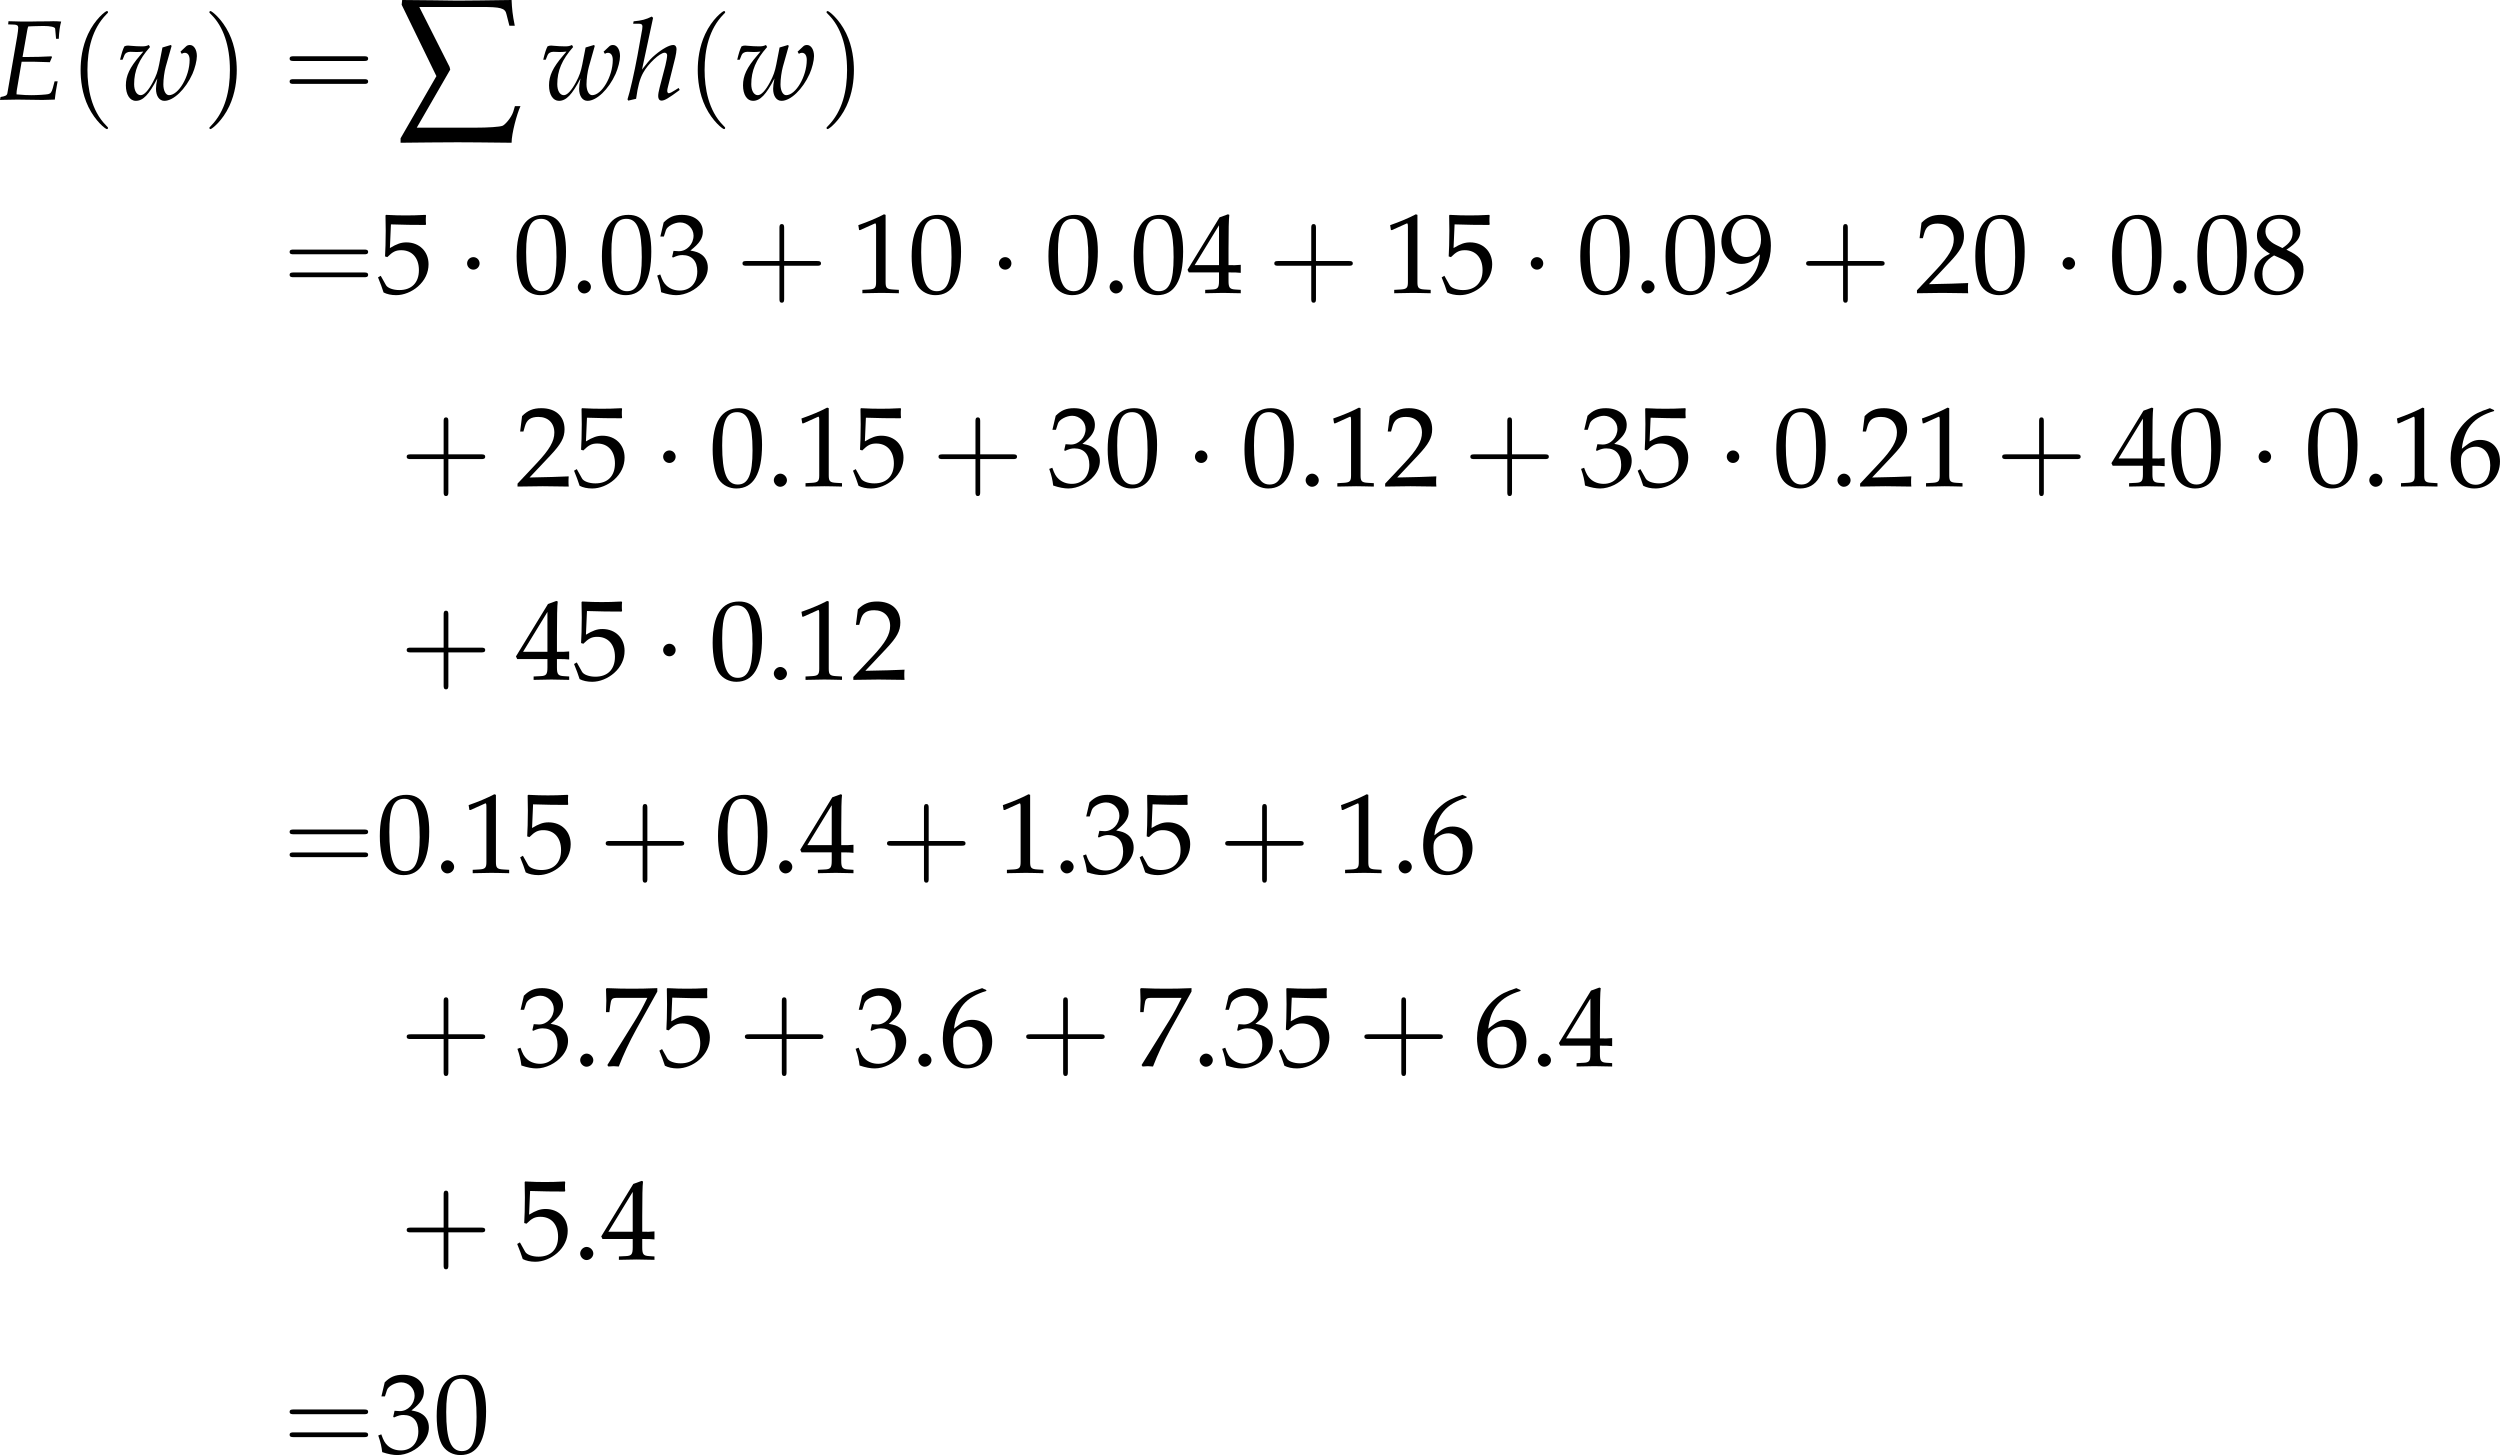<?xml version='1.0' encoding='UTF-8'?>
<!-- This file was generated by dvisvgm 3.2.2 -->
<svg version='1.1' xmlns='http://www.w3.org/2000/svg' xmlns:xlink='http://www.w3.org/1999/xlink' width='306.634pt' height='178.47pt' viewBox='64.432 626.311 306.634 178.47'>
<defs>
<use id='g84-40' xlink:href='#g10-40' transform='scale(1.25)'/>
<use id='g84-41' xlink:href='#g10-41' transform='scale(1.25)'/>
<use id='g84-43' xlink:href='#g10-43' transform='scale(1.25)'/>
<use id='g84-61' xlink:href='#g10-61' transform='scale(1.25)'/>
<path id='g10-40' d='M2.739 1.986C2.739 1.961 2.739 1.944 2.598 1.804C1.564 .761 1.299-.803 1.299-2.068C1.299-3.508 1.613-4.948 2.631-5.982C2.739-6.081 2.739-6.098 2.739-6.123C2.739-6.181 2.706-6.205 2.656-6.205C2.573-6.205 1.829-5.643 1.34-4.592C.918-3.682 .819-2.763 .819-2.068C.819-1.423 .91-.422 1.365 .513C1.862 1.531 2.573 2.068 2.656 2.068C2.706 2.068 2.739 2.044 2.739 1.986Z'/>
<path id='g10-41' d='M2.391-2.068C2.391-2.714 2.3-3.715 1.845-4.65C1.349-5.668 .637-6.205 .554-6.205C.505-6.205 .472-6.172 .472-6.123C.472-6.098 .472-6.081 .629-5.932C1.44-5.113 1.911-3.798 1.911-2.068C1.911-.654 1.605 .803 .579 1.845C.472 1.944 .472 1.961 .472 1.986C.472 2.035 .505 2.068 .554 2.068C.637 2.068 1.382 1.506 1.87 .455C2.292-.455 2.391-1.373 2.391-2.068Z'/>
<path id='g10-43' d='M3.384-1.903H5.692C5.808-1.903 5.965-1.903 5.965-2.068S5.808-2.234 5.692-2.234H3.384V-4.551C3.384-4.666 3.384-4.824 3.219-4.824S3.053-4.666 3.053-4.551V-2.234H.736C.621-2.234 .463-2.234 .463-2.068S.621-1.903 .736-1.903H3.053V.414C3.053 .53 3.053 .687 3.219 .687S3.384 .53 3.384 .414V-1.903Z'/>
<path id='g10-61' d='M5.684-2.706C5.808-2.706 5.965-2.706 5.965-2.871S5.808-3.036 5.692-3.036H.736C.621-3.036 .463-3.036 .463-2.871S.621-2.706 .745-2.706H5.684ZM5.692-1.1C5.808-1.1 5.965-1.1 5.965-1.266S5.808-1.431 5.684-1.431H.745C.621-1.431 .463-1.431 .463-1.266S.621-1.1 .736-1.1H5.692Z'/>
<path id='g6-69' d='M2.402-3.63H3.673C3.967-3.63 4.304-3.619 4.826-3.597L5.108-3.587L5.315-4.076L5.271-4.152C4.391-4.108 3.739-4.086 2.891-4.086H2.489L2.945-6.673C2.978-6.847 3-6.934 3.043-7.021L3.554-7.043C3.902-7.054 4.25-7.064 4.489-7.064C5.162-7.064 5.608-6.967 5.619-6.804L5.706-5.836H5.967C5.999-6.532 6.075-7.075 6.195-7.488C5.967-7.51 5.641-7.521 5.445-7.521C5.412-7.521 5.293-7.521 5.032-7.51L3.728-7.499C3.63-7.488 2.989-7.488 2.88-7.488C2.478-7.488 2.185-7.488 1.63-7.51L1.141-7.521L1.109-7.217L1.695-7.195C1.956-7.184 2.076-7.097 2.076-6.901C2.076-6.749 2.032-6.401 1.978-6.075L1.032-.598C.989-.402 .859-.326 .38-.25L.326 .033L.772 .022C1.109 .011 1.782 0 2 0L4.336 .033H4.445C4.597 .033 4.869 .022 5.228 .011L5.586 0L5.63-.391C5.652-.609 5.706-.935 5.804-1.467L5.858-1.75H5.565L5.391-1.098C5.282-.706 5.184-.576 4.945-.522C4.728-.478 3.934-.424 3.347-.424C2.902-.424 2.663-.435 1.913-.5V-.543C1.913-.696 1.924-.783 1.935-.88L2.402-3.63Z'/>
<path id='g6-104' d='M2.565-7.847L2.435-7.966C1.869-7.684 1.478-7.586 .696-7.51L.652-7.282H1.174C1.435-7.282 1.543-7.206 1.543-7.021C1.543-6.934 1.532-6.836 1.522-6.76L1.065-4.217C.761-2.576 .337-.706 .109-.022L.185 .098L.935-.076C1.109-1.326 1.293-1.989 1.609-2.565C2.087-3.445 3.217-4.499 3.673-4.499C3.815-4.499 3.913-4.402 3.913-4.26C3.913-4.065 3.837-3.652 3.75-3.293L3.195-1.163C3.097-.772 3.054-.533 3.054-.326C3.054-.065 3.174 .098 3.38 .098C3.663 .098 4.054-.13 5.119-.924L5.01-1.119L4.728-.935C4.413-.728 4.173-.609 4.065-.609C3.989-.609 3.923-.706 3.923-.826C3.923-.935 3.934-1.022 4-1.261L4.695-4.043C4.76-4.326 4.815-4.663 4.815-4.847C4.815-5.086 4.695-5.239 4.499-5.239C4.13-5.239 3.467-4.88 2.782-4.304C2.402-3.989 2.217-3.793 1.717-3.152L1.5-2.88L2.565-7.847Z'/>
<path id='g6-119' d='M6.021-4.597L6.141-4.391C6.238-4.456 6.336-4.489 6.434-4.489C6.727-4.489 6.901-4.239 6.901-3.804C6.901-2.228 5.847-.424 4.923-.424C4.608-.424 4.38-.859 4.38-1.456C4.38-1.967 4.478-2.684 4.608-3.152L5.173-5.152L5.097-5.239L4.293-4.999L3.978-3.38C3.847-2.706 3.695-2.271 3.38-1.685C2.945-.869 2.532-.424 2.206-.424C1.826-.424 1.576-.848 1.576-1.478C1.576-2.771 2.022-3.826 3.097-5.043L2.989-5.239C2.771-5.141 2.63-5.108 2.326-5.108S1.565-5.13 1.25-5.162L1.119-5.173C1.054-5.184 1-5.184 .989-5.184C.859-5.184 .761-5.162 .641-5.108C.489-4.815 .37-4.423 .228-3.826H.467L.652-4.282C.728-4.467 .946-4.586 1.206-4.586C1.261-4.586 1.359-4.586 1.5-4.576C1.587-4.565 1.674-4.565 1.815-4.565C2.043-4.565 2.185-4.576 2.456-4.608L2.424-4.565C2.358-4.478 2.315-4.423 2.13-4.217C1.152-3.076 .783-2.293 .783-1.369C.783-.478 1.163 .12 1.739 .12C2.435 .12 3-.478 3.804-2.032C3.706-1.554 3.673-1.282 3.673-1.032C3.673-.348 3.989 .12 4.478 .12C5.358 .12 6.499-.978 7.173-2.467C7.412-3.011 7.597-3.739 7.597-4.173C7.597-4.793 7.314-5.239 6.923-5.239C6.782-5.239 6.651-5.195 6.564-5.108L6.021-4.597Z'/>
<use id='g123-69' xlink:href='#g6-69' transform='scale(.913)'/>
<use id='g123-104' xlink:href='#g6-104' transform='scale(.913)'/>
<use id='g123-119' xlink:href='#g6-119' transform='scale(.913)'/>
<use id='g132-46' xlink:href='#g5-46' transform='scale(.913)'/>
<use id='g132-48' xlink:href='#g5-48' transform='scale(.913)'/>
<use id='g132-49' xlink:href='#g5-49' transform='scale(.913)'/>
<use id='g132-50' xlink:href='#g5-50' transform='scale(.913)'/>
<use id='g132-51' xlink:href='#g5-51' transform='scale(.913)'/>
<use id='g132-52' xlink:href='#g5-52' transform='scale(.913)'/>
<use id='g132-53' xlink:href='#g5-53' transform='scale(.913)'/>
<use id='g132-54' xlink:href='#g5-54' transform='scale(.913)'/>
<use id='g132-55' xlink:href='#g5-55' transform='scale(.913)'/>
<use id='g132-56' xlink:href='#g5-56' transform='scale(.913)'/>
<use id='g132-57' xlink:href='#g5-57' transform='scale(.913)'/>
<path id='g8-229' d='M.238-5.931L1.977-2.358L.183 .754V.977C1.048 .969 2.168 .953 3.033 .953C3.327 .953 4.558 .961 5.741 .977C5.741 .516 6.003-.461 6.186-.858H5.908L5.828-.588C5.725-.262 5.399 .087 5.288 .127C5.145 .183 4.59 .222 3.891 .222H.993L2.668-2.684L2.636-2.819L1.12-5.82H4.216C5.185-5.82 5.423-5.773 5.487-5.447L5.63-4.883H5.9C5.789-5.423 5.757-5.749 5.741-6.17C4.875-6.154 3.327-6.138 3.033-6.138S1.183-6.17 .262-6.17L.238-5.931Z'/>
<use id='g96-229' xlink:href='#g8-229' transform='scale(1.75)'/>
<path id='g5-46' d='M1.348-1.206C1.022-1.206 .728-.902 .728-.576S1.022 .054 1.337 .054C1.685 .054 1.989-.239 1.989-.576C1.989-.902 1.685-1.206 1.348-1.206Z'/>
<path id='g5-48' d='M2.858-7.488C1.174-7.488 .315-6.151 .315-3.521C.315-2.25 .543-1.152 .924-.619S1.913 .217 2.587 .217C4.228 .217 5.054-1.196 5.054-3.978C5.054-6.358 4.347-7.488 2.858-7.488ZM2.663-7.108C3.717-7.108 4.141-6.043 4.141-3.434C4.141-1.119 3.728-.163 2.728-.163C1.674-.163 1.228-1.261 1.228-3.913C1.228-6.206 1.63-7.108 2.663-7.108Z'/>
<path id='g5-49' d='M.728-6.032H.837L2.239-6.662C2.25-6.673 2.261-6.673 2.271-6.673C2.337-6.673 2.358-6.575 2.358-6.315V-1.043C2.358-.478 2.239-.359 1.652-.326L1.043-.293V.033C2.717 0 2.717 0 2.837 0C2.978 0 3.217 0 3.587 .011C3.717 .022 4.097 .022 4.543 .033V-.293L3.978-.326C3.38-.359 3.271-.478 3.271-1.043V-7.488L3.119-7.543C2.413-7.173 1.641-6.847 .652-6.499L.728-6.032Z'/>
<path id='g5-50' d='M.174-.25V.033C2.206 0 2.206 0 2.598 0S2.989 0 5.086 .033C5.065-.196 5.065-.304 5.065-.456C5.065-.598 5.065-.706 5.086-.946C3.837-.891 3.337-.88 1.326-.837L3.304-2.934C4.358-4.054 4.684-4.652 4.684-5.467C4.684-6.717 3.837-7.488 2.456-7.488C1.674-7.488 1.141-7.271 .609-6.727L.424-5.249H.739L.88-5.749C1.054-6.38 1.445-6.651 2.174-6.651C3.108-6.651 3.706-6.065 3.706-5.141C3.706-4.326 3.25-3.521 2.022-2.217L.174-.25Z'/>
<path id='g5-51' d='M.467-5.412H.804L1-6.021C1.119-6.391 1.804-6.76 2.369-6.76C3.076-6.76 3.652-6.184 3.652-5.499C3.652-4.684 3.011-4 2.239-4C2.152-4 2.032-4.01 1.891-4.021L1.728-4.032L1.598-3.456L1.674-3.391C2.087-3.576 2.293-3.63 2.587-3.63C3.489-3.63 4.01-3.054 4.01-2.065C4.01-.956 3.347-.228 2.337-.228C1.837-.228 1.391-.391 1.065-.696C.804-.935 .663-1.185 .456-1.772L.163-1.663C.391-1 .478-.609 .543-.065C1.119 .13 1.598 .217 2 .217C2.869 .217 3.869-.272 4.467-1C4.836-1.445 5.021-1.924 5.021-2.435C5.021-2.956 4.804-3.413 4.413-3.684C4.141-3.88 3.891-3.967 3.347-4.065C4.217-4.739 4.543-5.239 4.543-5.88C4.543-6.847 3.739-7.488 2.532-7.488C1.793-7.488 1.304-7.282 .783-6.76L.467-5.412Z'/>
<path id='g5-52' d='M3.043-1.967V-1.152C3.043-.5 2.924-.348 2.391-.326L1.717-.293V.033C3.163 0 3.163 0 3.424 0S3.684 0 5.13 .033V-.293L4.608-.326C4.076-.359 3.956-.5 3.956-1.152V-1.967C4.597-1.967 4.826-1.956 5.13-1.924V-2.695C4.619-2.652 4.413-2.652 4.25-2.663H4.217H3.956V-4.173C3.956-6.108 3.978-7.043 4.032-7.488L3.902-7.543L3.097-7.249L.022-2.217L.141-1.967H3.043ZM3.043-2.663H.706L3.043-6.488V-2.663Z'/>
<path id='g5-53' d='M1.38-6.575C2.782-6.532 3.391-6.521 4.695-6.521L4.749-6.575C4.728-6.771 4.728-6.858 4.728-6.999C4.728-7.151 4.728-7.238 4.749-7.434L4.695-7.488C3.88-7.445 3.391-7.434 2.804-7.434C2.206-7.434 1.728-7.445 .913-7.488L.859-7.434C.869-6.771 .88-6.293 .88-5.945C.88-5.021 .848-3.978 .815-3.5L1.032-3.434C1.543-3.945 1.837-4.097 2.369-4.097C3.413-4.097 4.065-3.358 4.065-2.185C4.065-.978 3.369-.272 2.185-.272C1.598-.272 1.054-.467 .902-.75L.402-1.641L.141-1.489C.391-.869 .522-.522 .674-.043C.978 .12 1.413 .217 1.88 .217C2.608 .217 3.38-.098 3.978-.619C4.641-1.206 4.989-1.945 4.989-2.75C4.989-3.978 4.108-4.847 2.869-4.847C2.348-4.847 1.956-4.706 1.282-4.304L1.38-6.575Z'/>
<path id='g5-54' d='M4.521-7.304L4.119-7.488C3.076-7.14 2.63-6.923 2.076-6.445C.956-5.499 .348-4.173 .348-2.684C.348-.891 1.217 .217 2.619 .217C4.032 .217 5.086-.902 5.086-2.38C5.086-3.63 4.336-4.445 3.184-4.445C2.641-4.445 2.315-4.304 1.674-3.793C1.554-3.695 1.543-3.684 1.424-3.597C1.652-5.565 2.565-6.63 4.521-7.217V-7.304ZM2.771-3.793C3.597-3.793 4.152-3.076 4.152-2C4.152-.869 3.597-.141 2.761-.141C1.837-.141 1.337-.935 1.337-2.391C1.337-2.771 1.38-2.978 1.5-3.163C1.739-3.532 2.25-3.793 2.771-3.793Z'/>
<path id='g5-55' d='M.609-.109L.706 .033C1.13 0 1.13 0 1.206 0S1.282 0 1.706 .033C2.163-1.152 2.695-2.282 3.413-3.587L5.402-7.162V-7.488C4.228-7.445 3.847-7.434 2.967-7.434C2.174-7.434 1.641-7.445 .587-7.488L.478-7.434C.511-6.401 .511-6.401 .511-6.293C.511-6.173 .511-6.173 .478-5.184H.804L.88-5.793C.967-6.467 1.043-6.554 1.543-6.554H4.445C4.01-5.662 3.673-5.032 3.26-4.369L.609-.109Z'/>
<path id='g5-56' d='M1.826-3.75C1.38-3.543 1.196-3.424 .956-3.195C.543-2.782 .326-2.293 .326-1.728C.326-.609 1.228 .217 2.456 .217C3.869 .217 5.043-.891 5.043-2.239C5.043-3.108 4.641-3.576 3.402-4.141C4.391-4.815 4.739-5.271 4.739-5.923C4.739-6.858 3.967-7.488 2.815-7.488C1.522-7.488 .576-6.662 .576-5.521C.576-4.782 .869-4.369 1.826-3.75ZM3.087-3.206C3.771-2.902 4.184-2.369 4.184-1.782C4.184-.869 3.5-.152 2.619-.152C1.695-.152 1.098-.804 1.098-1.815C1.098-2.608 1.413-3.108 2.217-3.597L3.087-3.206ZM2.424-4.597C1.739-4.934 1.391-5.369 1.391-5.912C1.391-6.63 1.913-7.119 2.684-7.119C3.478-7.119 4-6.597 4-5.804C4-5.184 3.728-4.76 3.021-4.304L2.424-4.597Z'/>
<path id='g5-57' d='M1.043 .217C2.25-.174 2.771-.424 3.358-.924C4.413-1.826 4.967-3.076 4.967-4.532C4.967-6.369 4.086-7.488 2.652-7.488C1.261-7.488 .217-6.401 .217-4.945C.217-3.695 1.032-2.782 2.163-2.782C2.532-2.782 2.956-2.902 3.152-3.065L3.913-3.695C3.826-1.869 2.641-.533 .674-.054V.033L1.043 .217ZM2.608-7.13C3.097-7.13 3.456-6.923 3.695-6.488C3.891-6.141 4.021-5.608 4.021-5.119C4.021-4.119 3.445-3.445 2.608-3.445C1.739-3.445 1.152-4.217 1.152-5.347C1.152-6.445 1.717-7.13 2.608-7.13Z'/>
<path id='g98-1' d='M1.191-1.551C1.191-1.731 1.043-1.88 .863-1.88S.534-1.731 .534-1.551S.683-1.222 .863-1.222S1.191-1.371 1.191-1.551Z'/>
<use id='g106-1' xlink:href='#g98-1' transform='scale(1.667)'/>
</defs>
<g id='page1' transform='matrix(1.4 0 0 1.4 0 0)'>
<use x='45.725' y='456.09' xlink:href='#g123-69'/>
<use x='52.061' y='456.09' xlink:href='#g84-40'/>
<use x='56.335' y='456.09' xlink:href='#g123-119'/>
<use x='63.777' y='456.09' xlink:href='#g84-41'/>
<use x='70.818' y='456.09' xlink:href='#g84-61'/>
<use x='80.797' y='458.162' xlink:href='#g96-229'/>
<use x='93.407' y='456.09' xlink:href='#g123-119'/>
<use x='100.898' y='456.09' xlink:href='#g123-104'/>
<use x='106.129' y='456.09' xlink:href='#g84-40'/>
<use x='110.403' y='456.09' xlink:href='#g123-119'/>
<use x='117.845' y='456.09' xlink:href='#g84-41'/>
<use x='70.818' y='473.026' xlink:href='#g84-61'/>
<use x='79.012' y='473.026' xlink:href='#g132-53'/>
<use x='86.055' y='473.026' xlink:href='#g106-1'/>
<use x='90.996' y='473.026' xlink:href='#g132-48'/>
<use x='95.978' y='473.026' xlink:href='#g132-46'/>
<use x='98.468' y='473.026' xlink:href='#g132-48'/>
<use x='103.45' y='473.026' xlink:href='#g132-51'/>
<use x='110.493' y='473.026' xlink:href='#g84-43'/>
<use x='120.624' y='473.026' xlink:href='#g132-49'/>
<use x='125.605' y='473.026' xlink:href='#g132-48'/>
<use x='132.648' y='473.026' xlink:href='#g106-1'/>
<use x='137.589' y='473.026' xlink:href='#g132-48'/>
<use x='142.57' y='473.026' xlink:href='#g132-46'/>
<use x='145.061' y='473.026' xlink:href='#g132-48'/>
<use x='150.042' y='473.026' xlink:href='#g132-52'/>
<use x='157.085' y='473.026' xlink:href='#g84-43'/>
<use x='167.217' y='473.026' xlink:href='#g132-49'/>
<use x='172.198' y='473.026' xlink:href='#g132-53'/>
<use x='179.241' y='473.026' xlink:href='#g106-1'/>
<use x='184.182' y='473.026' xlink:href='#g132-48'/>
<use x='189.163' y='473.026' xlink:href='#g132-46'/>
<use x='191.654' y='473.026' xlink:href='#g132-48'/>
<use x='196.635' y='473.026' xlink:href='#g132-57'/>
<use x='203.678' y='473.026' xlink:href='#g84-43'/>
<use x='213.809' y='473.026' xlink:href='#g132-50'/>
<use x='218.791' y='473.026' xlink:href='#g132-48'/>
<use x='225.834' y='473.026' xlink:href='#g106-1'/>
<use x='230.775' y='473.026' xlink:href='#g132-48'/>
<use x='235.756' y='473.026' xlink:href='#g132-46'/>
<use x='238.247' y='473.026' xlink:href='#g132-48'/>
<use x='243.228' y='473.026' xlink:href='#g132-56'/>
<use x='81.074' y='489.963' xlink:href='#g84-43'/>
<use x='91.205' y='489.963' xlink:href='#g132-50'/>
<use x='96.187' y='489.963' xlink:href='#g132-53'/>
<use x='103.23' y='489.963' xlink:href='#g106-1'/>
<use x='108.171' y='489.963' xlink:href='#g132-48'/>
<use x='113.152' y='489.963' xlink:href='#g132-46'/>
<use x='115.643' y='489.963' xlink:href='#g132-49'/>
<use x='120.624' y='489.963' xlink:href='#g132-53'/>
<use x='127.667' y='489.963' xlink:href='#g84-43'/>
<use x='137.798' y='489.963' xlink:href='#g132-51'/>
<use x='142.779' y='489.963' xlink:href='#g132-48'/>
<use x='149.822' y='489.963' xlink:href='#g106-1'/>
<use x='154.763' y='489.963' xlink:href='#g132-48'/>
<use x='159.745' y='489.963' xlink:href='#g132-46'/>
<use x='162.235' y='489.963' xlink:href='#g132-49'/>
<use x='167.217' y='489.963' xlink:href='#g132-50'/>
<use x='174.26' y='489.963' xlink:href='#g84-43'/>
<use x='184.391' y='489.963' xlink:href='#g132-51'/>
<use x='189.372' y='489.963' xlink:href='#g132-53'/>
<use x='196.415' y='489.963' xlink:href='#g106-1'/>
<use x='201.356' y='489.963' xlink:href='#g132-48'/>
<use x='206.337' y='489.963' xlink:href='#g132-46'/>
<use x='208.828' y='489.963' xlink:href='#g132-50'/>
<use x='213.809' y='489.963' xlink:href='#g132-49'/>
<use x='220.852' y='489.963' xlink:href='#g84-43'/>
<use x='230.984' y='489.963' xlink:href='#g132-52'/>
<use x='235.965' y='489.963' xlink:href='#g132-48'/>
<use x='243.008' y='489.963' xlink:href='#g106-1'/>
<use x='247.949' y='489.963' xlink:href='#g132-48'/>
<use x='252.93' y='489.963' xlink:href='#g132-46'/>
<use x='255.421' y='489.963' xlink:href='#g132-49'/>
<use x='260.402' y='489.963' xlink:href='#g132-54'/>
<use x='81.074' y='506.899' xlink:href='#g84-43'/>
<use x='91.205' y='506.899' xlink:href='#g132-52'/>
<use x='96.187' y='506.899' xlink:href='#g132-53'/>
<use x='103.23' y='506.899' xlink:href='#g106-1'/>
<use x='108.171' y='506.899' xlink:href='#g132-48'/>
<use x='113.152' y='506.899' xlink:href='#g132-46'/>
<use x='115.643' y='506.899' xlink:href='#g132-49'/>
<use x='120.624' y='506.899' xlink:href='#g132-50'/>
<use x='70.818' y='523.836' xlink:href='#g84-61'/>
<use x='79.012' y='523.836' xlink:href='#g132-48'/>
<use x='83.994' y='523.836' xlink:href='#g132-46'/>
<use x='86.484' y='523.836' xlink:href='#g132-49'/>
<use x='91.466' y='523.836' xlink:href='#g132-53'/>
<use x='98.509' y='523.836' xlink:href='#g84-43'/>
<use x='108.64' y='523.836' xlink:href='#g132-48'/>
<use x='113.621' y='523.836' xlink:href='#g132-46'/>
<use x='116.112' y='523.836' xlink:href='#g132-52'/>
<use x='123.155' y='523.836' xlink:href='#g84-43'/>
<use x='133.286' y='523.836' xlink:href='#g132-49'/>
<use x='138.268' y='523.836' xlink:href='#g132-46'/>
<use x='140.758' y='523.836' xlink:href='#g132-51'/>
<use x='145.74' y='523.836' xlink:href='#g132-53'/>
<use x='152.783' y='523.836' xlink:href='#g84-43'/>
<use x='162.914' y='523.836' xlink:href='#g132-49'/>
<use x='167.895' y='523.836' xlink:href='#g132-46'/>
<use x='170.386' y='523.836' xlink:href='#g132-54'/>
<use x='81.074' y='540.772' xlink:href='#g84-43'/>
<use x='91.205' y='540.772' xlink:href='#g132-51'/>
<use x='96.187' y='540.772' xlink:href='#g132-46'/>
<use x='98.677' y='540.772' xlink:href='#g132-55'/>
<use x='103.659' y='540.772' xlink:href='#g132-53'/>
<use x='110.702' y='540.772' xlink:href='#g84-43'/>
<use x='120.833' y='540.772' xlink:href='#g132-51'/>
<use x='125.814' y='540.772' xlink:href='#g132-46'/>
<use x='128.305' y='540.772' xlink:href='#g132-54'/>
<use x='135.348' y='540.772' xlink:href='#g84-43'/>
<use x='145.479' y='540.772' xlink:href='#g132-55'/>
<use x='150.461' y='540.772' xlink:href='#g132-46'/>
<use x='152.951' y='540.772' xlink:href='#g132-51'/>
<use x='157.933' y='540.772' xlink:href='#g132-53'/>
<use x='164.976' y='540.772' xlink:href='#g84-43'/>
<use x='175.107' y='540.772' xlink:href='#g132-54'/>
<use x='180.088' y='540.772' xlink:href='#g132-46'/>
<use x='182.579' y='540.772' xlink:href='#g132-52'/>
<use x='81.074' y='557.709' xlink:href='#g84-43'/>
<use x='91.205' y='557.709' xlink:href='#g132-53'/>
<use x='96.187' y='557.709' xlink:href='#g132-46'/>
<use x='98.677' y='557.709' xlink:href='#g132-52'/>
<use x='70.818' y='574.645' xlink:href='#g84-61'/>
<use x='79.012' y='574.645' xlink:href='#g132-51'/>
<use x='83.994' y='574.645' xlink:href='#g132-48'/>
</g>
</svg>